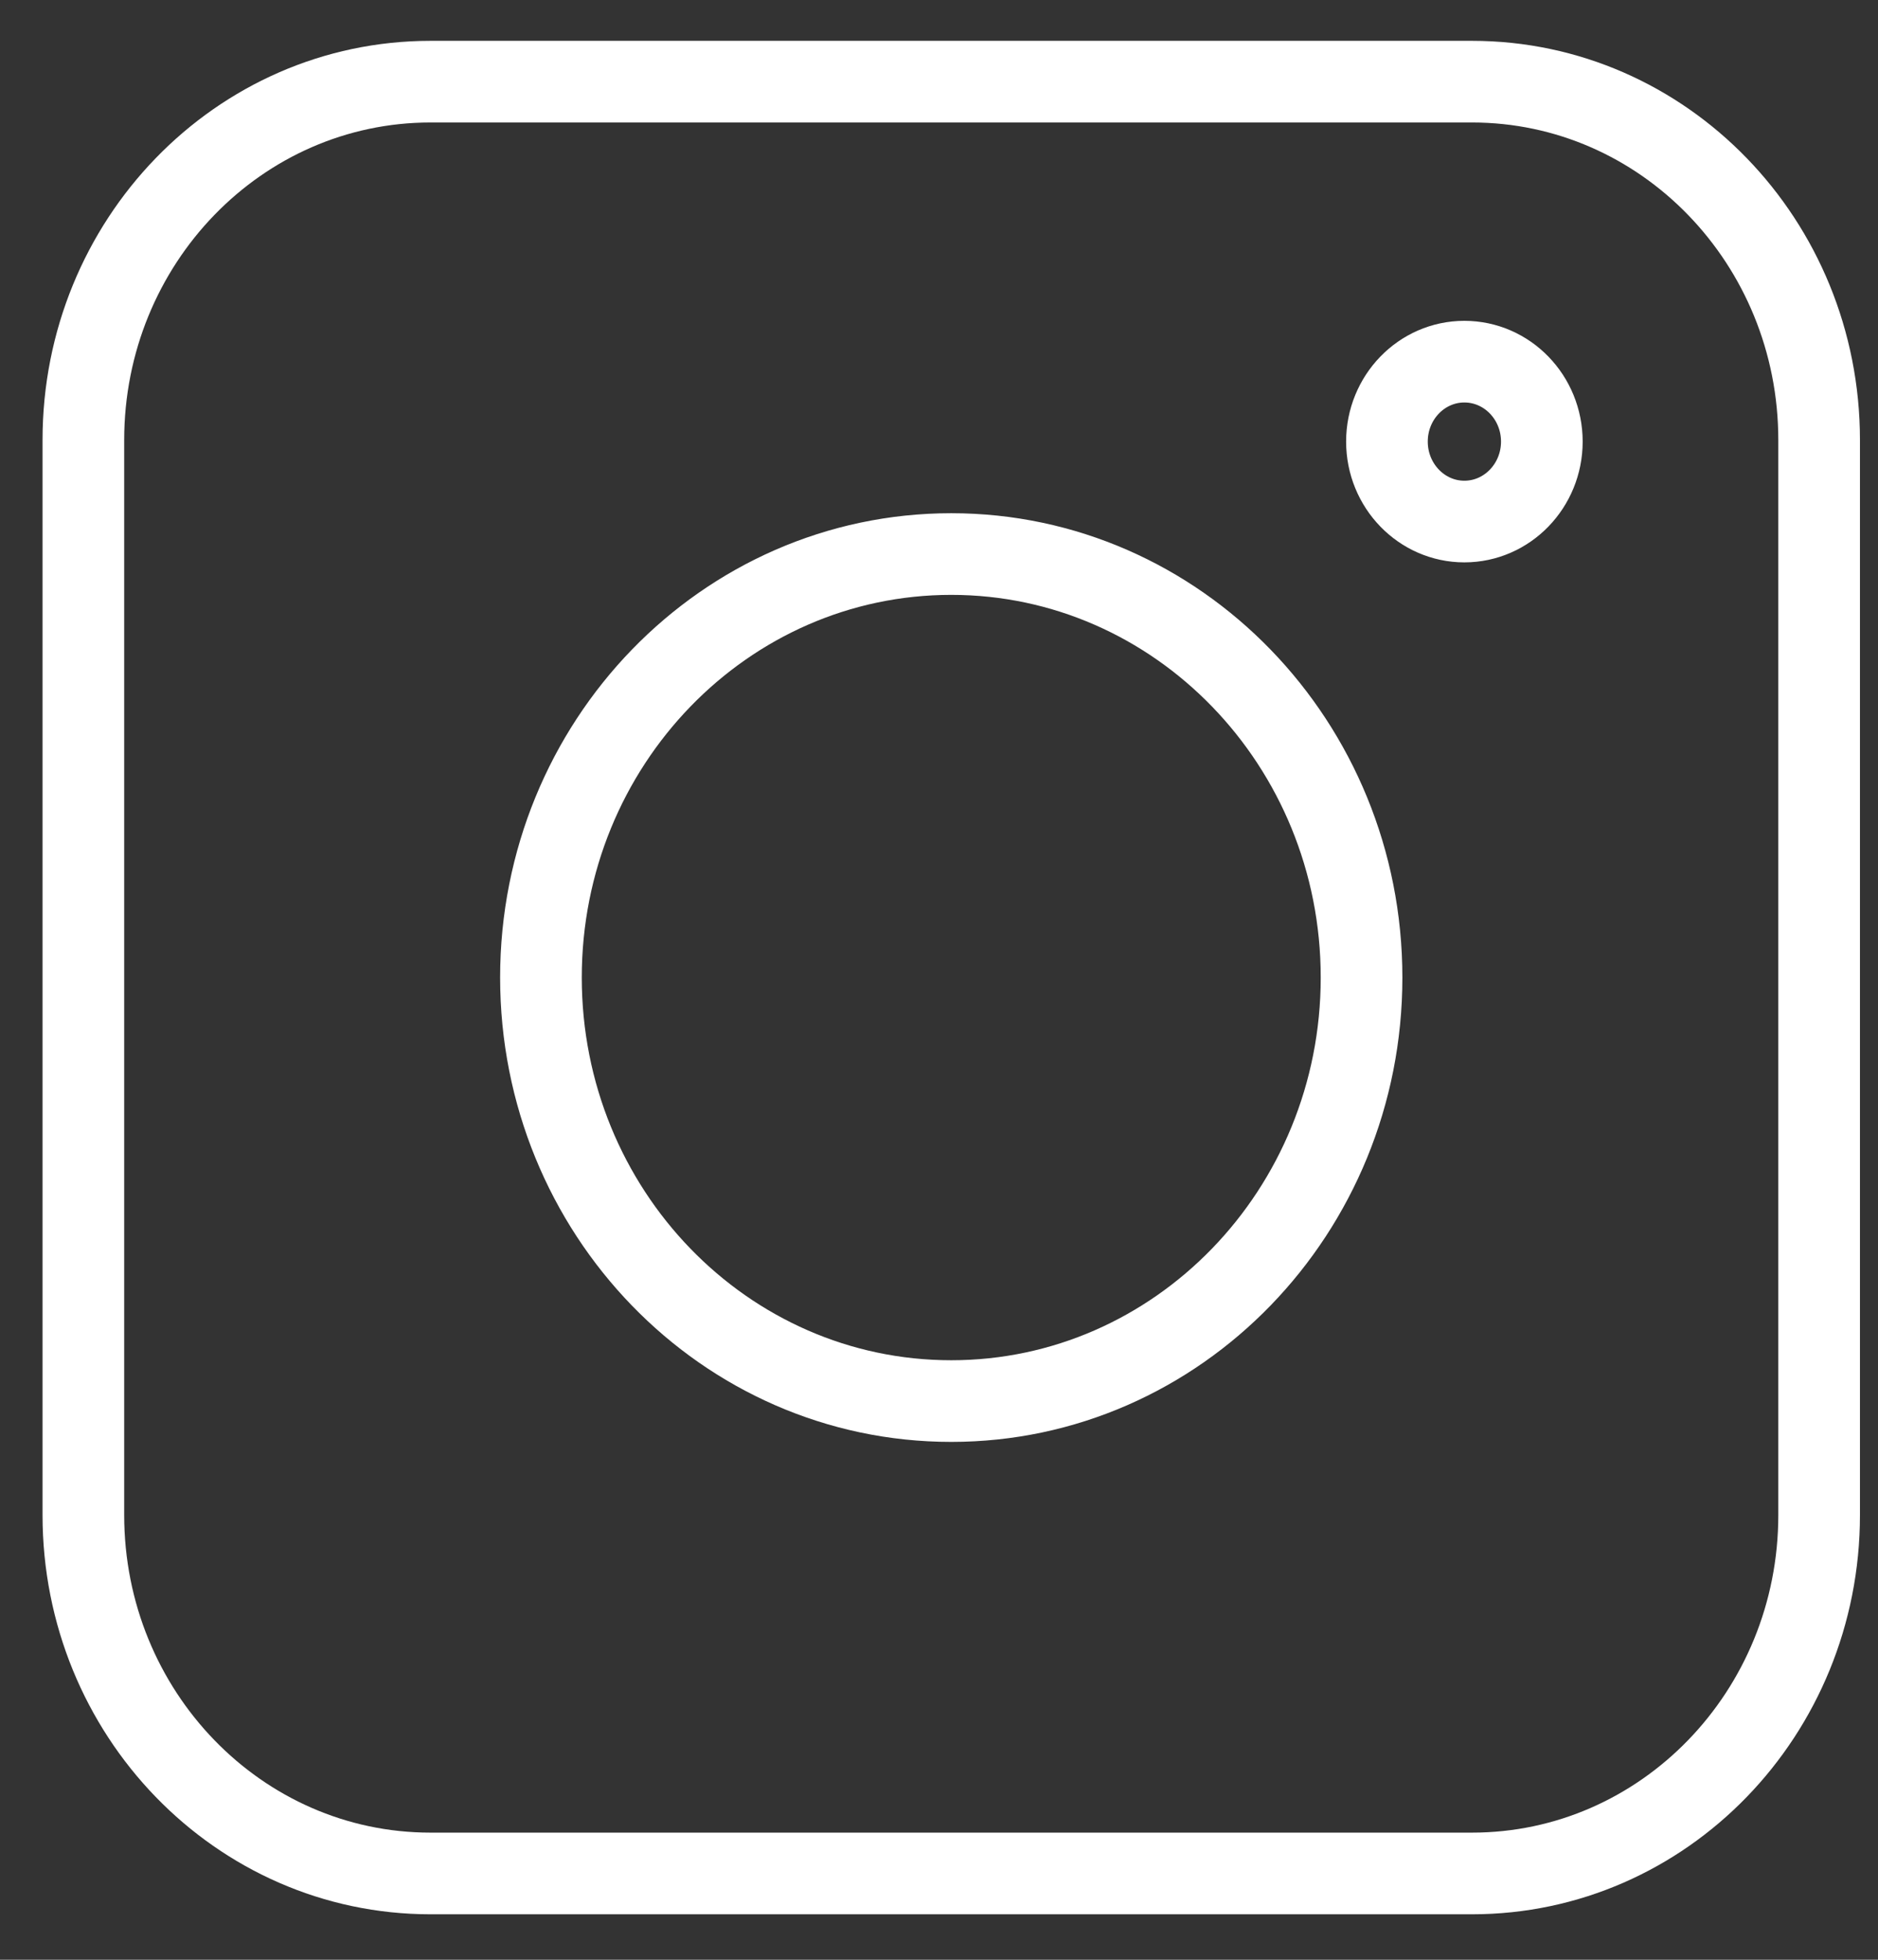 <svg width="23" height="24" viewBox="0 0 23 24" fill="none" xmlns="http://www.w3.org/2000/svg">
<rect x="0" y="0" width="23" height="24" fill="#333333" stroke="none"/>
<path d="M18.027 1H5.273C2.924 1 1.021 2.964 1.021 5.389V18.554C1.021 20.979 2.924 22.943 5.273 22.943H18.027C20.376 22.943 22.279 20.979 22.279 18.554V5.389C22.279 2.964 20.376 1 18.027 1ZM11.65 17.158C8.873 17.158 6.625 14.835 6.625 11.971C6.625 9.108 8.876 6.785 11.65 6.785C14.424 6.785 16.675 9.108 16.675 11.971C16.675 14.835 14.424 17.158 11.65 17.158ZM17.934 6.387C17.411 6.387 16.986 5.948 16.986 5.408C16.986 4.867 17.411 4.429 17.934 4.429C18.458 4.429 18.883 4.867 18.883 5.408C18.883 5.948 18.458 6.387 17.934 6.387Z" stroke="white"/>
</svg>
